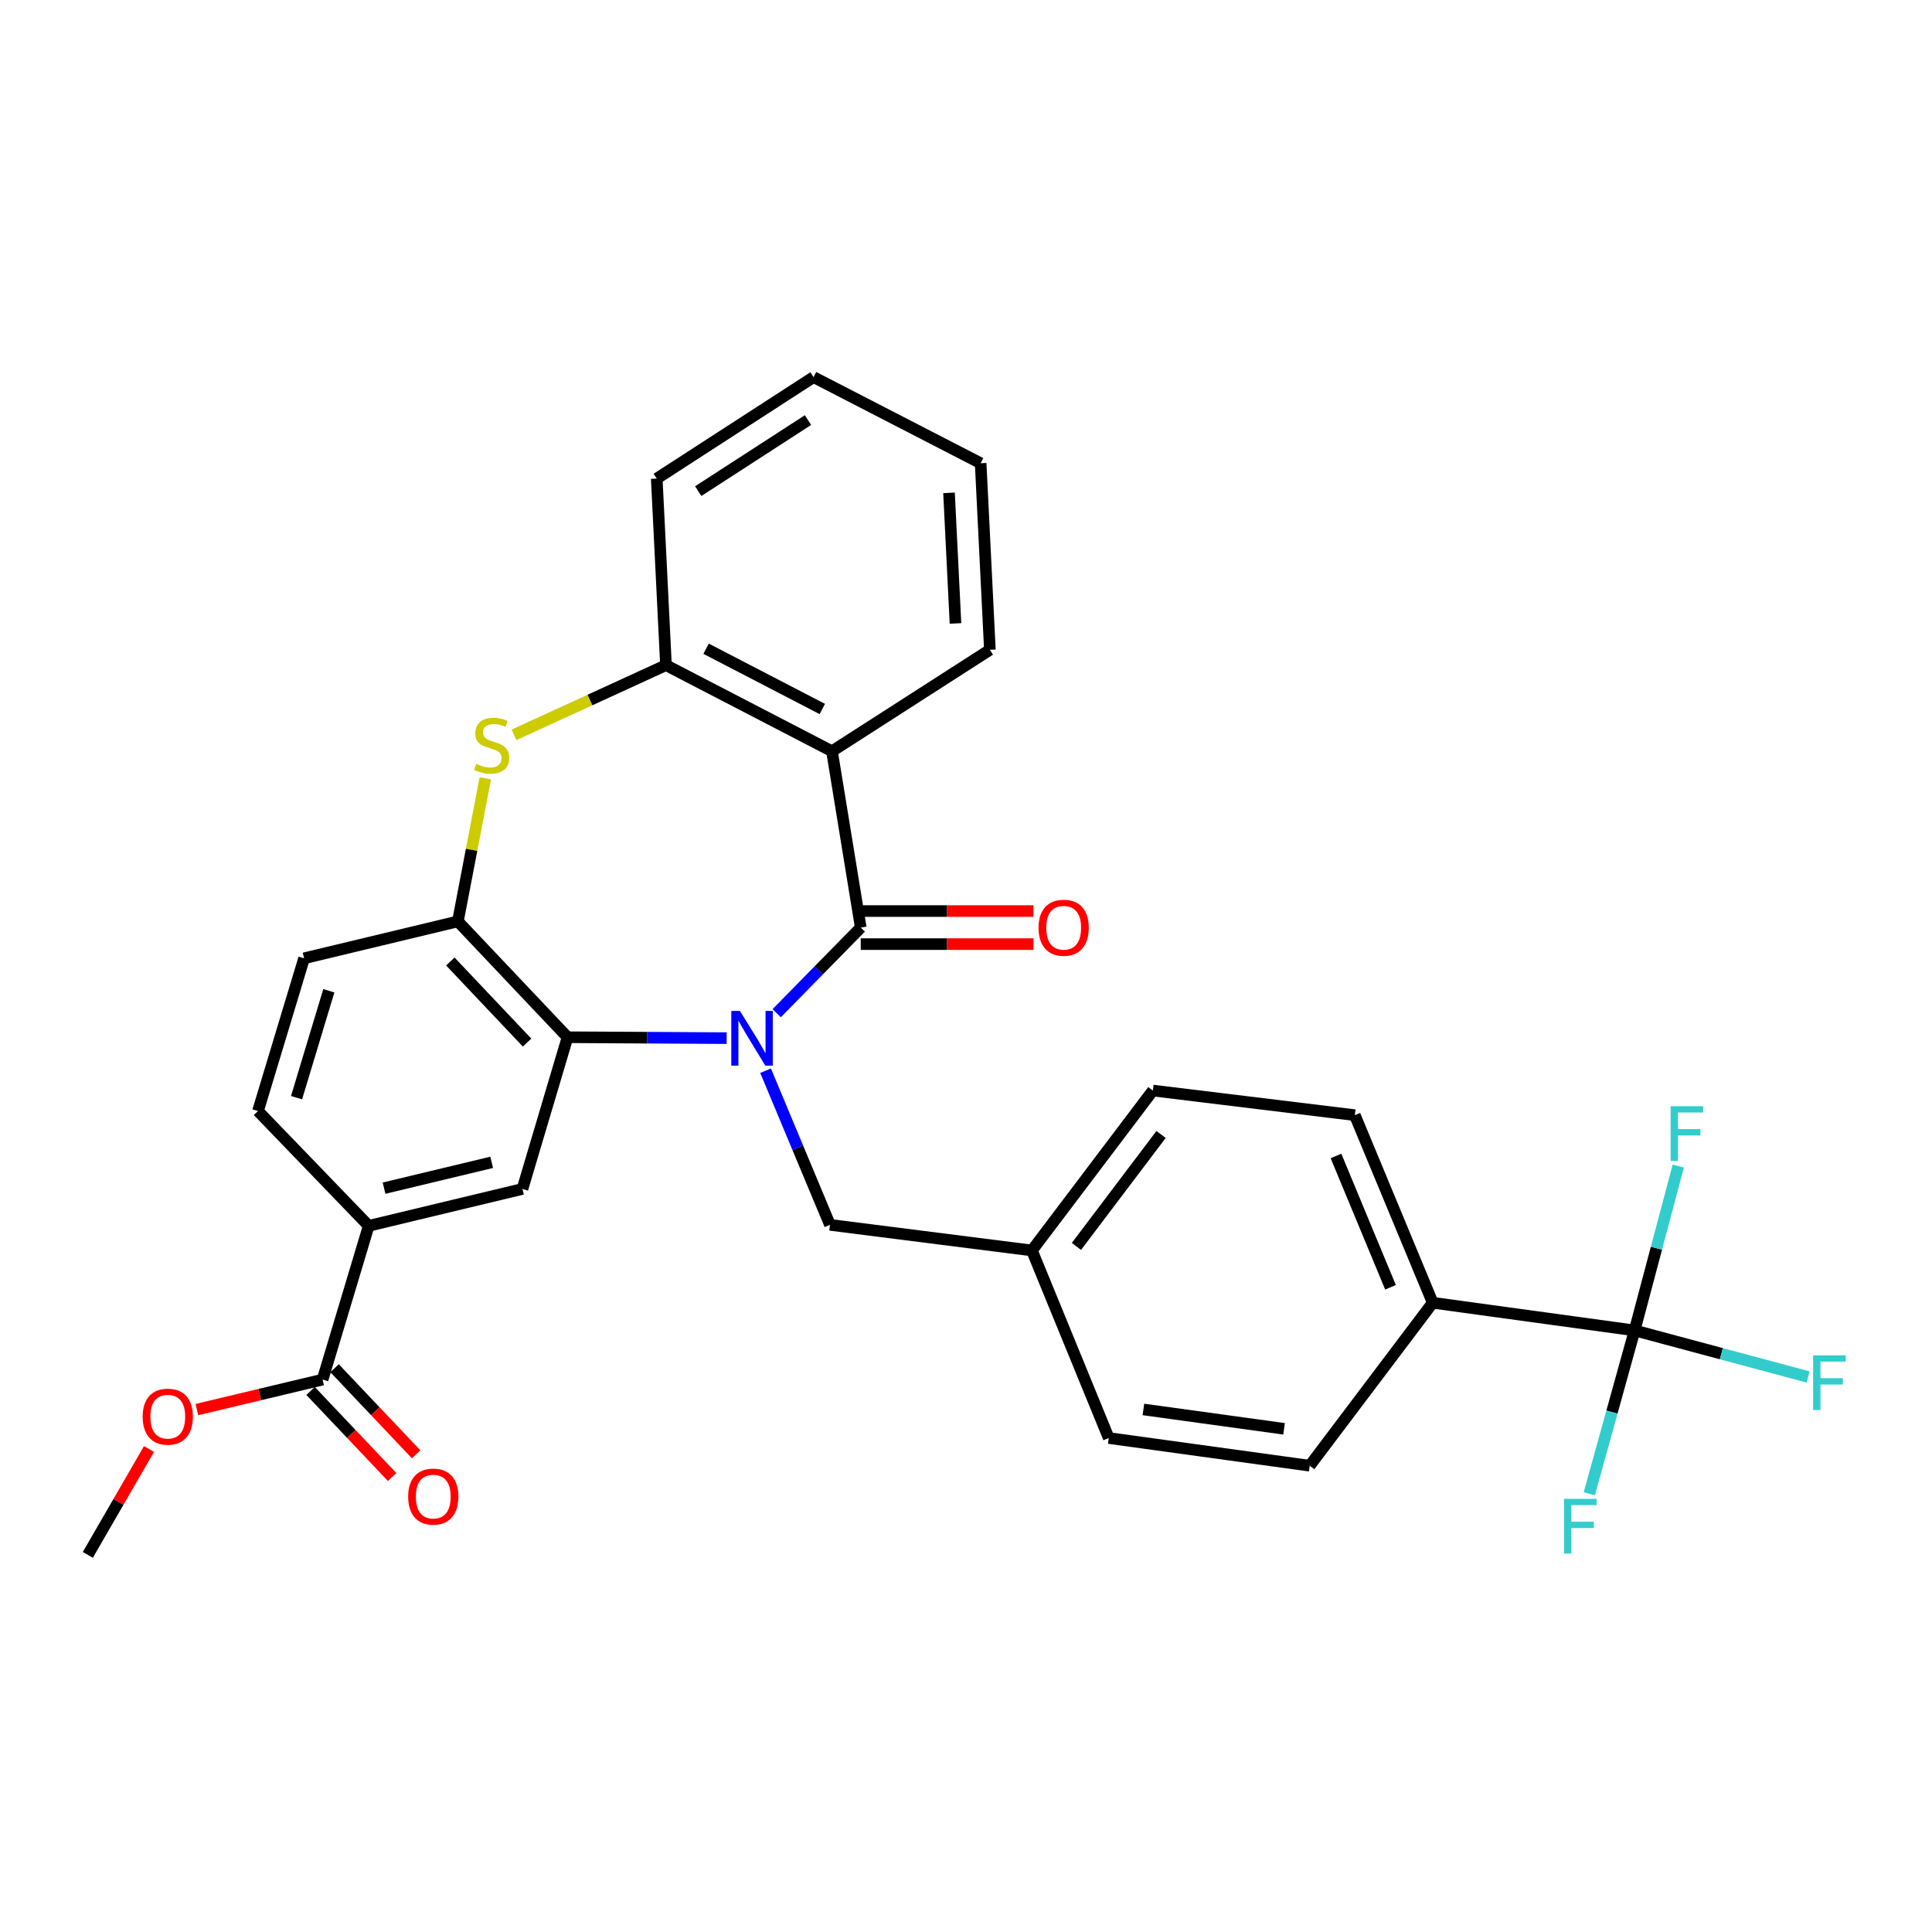 <?xml version='1.0' encoding='iso-8859-1'?>
<svg version='1.1' baseProfile='full'
              xmlns='http://www.w3.org/2000/svg'
                      xmlns:rdkit='http://www.rdkit.org/xml'
                      xmlns:xlink='http://www.w3.org/1999/xlink'
                  xml:space='preserve'
width='1000px' height='1000px' viewBox='0 0 1000 1000'>
<!-- END OF HEADER -->
<rect style='opacity:1.0;fill:#FFFFFF;stroke:none' width='1000' height='1000' x='0' y='0'> </rect>
<path class='bond-0' d='M 402.004,524.433 L 423.766,502.274' style='fill:none;fill-rule:evenodd;stroke:#0000FF;stroke-width:6px;stroke-linecap:butt;stroke-linejoin:miter;stroke-opacity:1' />
<path class='bond-0' d='M 423.766,502.274 L 445.528,480.115' style='fill:none;fill-rule:evenodd;stroke:#000000;stroke-width:6px;stroke-linecap:butt;stroke-linejoin:miter;stroke-opacity:1' />
<path class='bond-1' d='M 376.128,537.339 L 334.942,537.105' style='fill:none;fill-rule:evenodd;stroke:#0000FF;stroke-width:6px;stroke-linecap:butt;stroke-linejoin:miter;stroke-opacity:1' />
<path class='bond-1' d='M 334.942,537.105 L 293.755,536.872' style='fill:none;fill-rule:evenodd;stroke:#000000;stroke-width:6px;stroke-linecap:butt;stroke-linejoin:miter;stroke-opacity:1' />
<path class='bond-10' d='M 396.264,554.19 L 412.931,594.084' style='fill:none;fill-rule:evenodd;stroke:#0000FF;stroke-width:6px;stroke-linecap:butt;stroke-linejoin:miter;stroke-opacity:1' />
<path class='bond-10' d='M 412.931,594.084 L 429.597,633.979' style='fill:none;fill-rule:evenodd;stroke:#000000;stroke-width:6px;stroke-linecap:butt;stroke-linejoin:miter;stroke-opacity:1' />
<path class='bond-2' d='M 445.528,480.115 L 430.633,388.844' style='fill:none;fill-rule:evenodd;stroke:#000000;stroke-width:6px;stroke-linecap:butt;stroke-linejoin:miter;stroke-opacity:1' />
<path class='bond-12' d='M 445.528,488.67 L 490.228,488.67' style='fill:none;fill-rule:evenodd;stroke:#000000;stroke-width:6px;stroke-linecap:butt;stroke-linejoin:miter;stroke-opacity:1' />
<path class='bond-12' d='M 490.228,488.67 L 534.928,488.67' style='fill:none;fill-rule:evenodd;stroke:#FF0000;stroke-width:6px;stroke-linecap:butt;stroke-linejoin:miter;stroke-opacity:1' />
<path class='bond-12' d='M 445.528,471.56 L 490.228,471.56' style='fill:none;fill-rule:evenodd;stroke:#000000;stroke-width:6px;stroke-linecap:butt;stroke-linejoin:miter;stroke-opacity:1' />
<path class='bond-12' d='M 490.228,471.56 L 534.928,471.56' style='fill:none;fill-rule:evenodd;stroke:#FF0000;stroke-width:6px;stroke-linecap:butt;stroke-linejoin:miter;stroke-opacity:1' />
<path class='bond-4' d='M 293.755,536.872 L 236.998,476.911' style='fill:none;fill-rule:evenodd;stroke:#000000;stroke-width:6px;stroke-linecap:butt;stroke-linejoin:miter;stroke-opacity:1' />
<path class='bond-4' d='M 272.816,539.639 L 233.086,497.667' style='fill:none;fill-rule:evenodd;stroke:#000000;stroke-width:6px;stroke-linecap:butt;stroke-linejoin:miter;stroke-opacity:1' />
<path class='bond-7' d='M 293.755,536.872 L 270.419,615.396' style='fill:none;fill-rule:evenodd;stroke:#000000;stroke-width:6px;stroke-linecap:butt;stroke-linejoin:miter;stroke-opacity:1' />
<path class='bond-6' d='M 430.633,388.844 L 344.704,344.282' style='fill:none;fill-rule:evenodd;stroke:#000000;stroke-width:6px;stroke-linecap:butt;stroke-linejoin:miter;stroke-opacity:1' />
<path class='bond-6' d='M 425.62,366.971 L 365.47,335.778' style='fill:none;fill-rule:evenodd;stroke:#000000;stroke-width:6px;stroke-linecap:butt;stroke-linejoin:miter;stroke-opacity:1' />
<path class='bond-23' d='M 430.633,388.844 L 512.361,336.336' style='fill:none;fill-rule:evenodd;stroke:#000000;stroke-width:6px;stroke-linecap:butt;stroke-linejoin:miter;stroke-opacity:1' />
<path class='bond-3' d='M 251.191,402.862 L 244.095,439.887' style='fill:none;fill-rule:evenodd;stroke:#CCCC00;stroke-width:6px;stroke-linecap:butt;stroke-linejoin:miter;stroke-opacity:1' />
<path class='bond-3' d='M 244.095,439.887 L 236.998,476.911' style='fill:none;fill-rule:evenodd;stroke:#000000;stroke-width:6px;stroke-linecap:butt;stroke-linejoin:miter;stroke-opacity:1' />
<path class='bond-30' d='M 266.05,380.357 L 305.377,362.32' style='fill:none;fill-rule:evenodd;stroke:#CCCC00;stroke-width:6px;stroke-linecap:butt;stroke-linejoin:miter;stroke-opacity:1' />
<path class='bond-30' d='M 305.377,362.32 L 344.704,344.282' style='fill:none;fill-rule:evenodd;stroke:#000000;stroke-width:6px;stroke-linecap:butt;stroke-linejoin:miter;stroke-opacity:1' />
<path class='bond-13' d='M 236.998,476.911 L 157.4,496.017' style='fill:none;fill-rule:evenodd;stroke:#000000;stroke-width:6px;stroke-linecap:butt;stroke-linejoin:miter;stroke-opacity:1' />
<path class='bond-5' d='M 846.067,688.626 L 741.574,674.301' style='fill:none;fill-rule:evenodd;stroke:#000000;stroke-width:6px;stroke-linecap:butt;stroke-linejoin:miter;stroke-opacity:1' />
<path class='bond-16' d='M 846.067,688.626 L 857.372,646.084' style='fill:none;fill-rule:evenodd;stroke:#000000;stroke-width:6px;stroke-linecap:butt;stroke-linejoin:miter;stroke-opacity:1' />
<path class='bond-16' d='M 857.372,646.084 L 868.676,603.542' style='fill:none;fill-rule:evenodd;stroke:#33CCCC;stroke-width:6px;stroke-linecap:butt;stroke-linejoin:miter;stroke-opacity:1' />
<path class='bond-17' d='M 846.067,688.626 L 890.965,700.672' style='fill:none;fill-rule:evenodd;stroke:#000000;stroke-width:6px;stroke-linecap:butt;stroke-linejoin:miter;stroke-opacity:1' />
<path class='bond-17' d='M 890.965,700.672 L 935.862,712.719' style='fill:none;fill-rule:evenodd;stroke:#33CCCC;stroke-width:6px;stroke-linecap:butt;stroke-linejoin:miter;stroke-opacity:1' />
<path class='bond-18' d='M 846.067,688.626 L 834.342,730.9' style='fill:none;fill-rule:evenodd;stroke:#000000;stroke-width:6px;stroke-linecap:butt;stroke-linejoin:miter;stroke-opacity:1' />
<path class='bond-18' d='M 834.342,730.9 L 822.617,773.174' style='fill:none;fill-rule:evenodd;stroke:#33CCCC;stroke-width:6px;stroke-linecap:butt;stroke-linejoin:miter;stroke-opacity:1' />
<path class='bond-26' d='M 344.704,344.282 L 339.932,247.726' style='fill:none;fill-rule:evenodd;stroke:#000000;stroke-width:6px;stroke-linecap:butt;stroke-linejoin:miter;stroke-opacity:1' />
<path class='bond-8' d='M 270.419,615.396 L 190.84,634.492' style='fill:none;fill-rule:evenodd;stroke:#000000;stroke-width:6px;stroke-linecap:butt;stroke-linejoin:miter;stroke-opacity:1' />
<path class='bond-8' d='M 254.49,601.623 L 198.784,614.99' style='fill:none;fill-rule:evenodd;stroke:#000000;stroke-width:6px;stroke-linecap:butt;stroke-linejoin:miter;stroke-opacity:1' />
<path class='bond-9' d='M 190.84,634.492 L 166.972,714.072' style='fill:none;fill-rule:evenodd;stroke:#000000;stroke-width:6px;stroke-linecap:butt;stroke-linejoin:miter;stroke-opacity:1' />
<path class='bond-15' d='M 190.84,634.492 L 133.532,575.074' style='fill:none;fill-rule:evenodd;stroke:#000000;stroke-width:6px;stroke-linecap:butt;stroke-linejoin:miter;stroke-opacity:1' />
<path class='bond-14' d='M 160.761,719.955 L 181.864,742.234' style='fill:none;fill-rule:evenodd;stroke:#000000;stroke-width:6px;stroke-linecap:butt;stroke-linejoin:miter;stroke-opacity:1' />
<path class='bond-14' d='M 181.864,742.234 L 202.967,764.514' style='fill:none;fill-rule:evenodd;stroke:#FF0000;stroke-width:6px;stroke-linecap:butt;stroke-linejoin:miter;stroke-opacity:1' />
<path class='bond-14' d='M 173.183,708.189 L 194.286,730.468' style='fill:none;fill-rule:evenodd;stroke:#000000;stroke-width:6px;stroke-linecap:butt;stroke-linejoin:miter;stroke-opacity:1' />
<path class='bond-14' d='M 194.286,730.468 L 215.389,752.748' style='fill:none;fill-rule:evenodd;stroke:#FF0000;stroke-width:6px;stroke-linecap:butt;stroke-linejoin:miter;stroke-opacity:1' />
<path class='bond-22' d='M 166.972,714.072 L 134.436,721.833' style='fill:none;fill-rule:evenodd;stroke:#000000;stroke-width:6px;stroke-linecap:butt;stroke-linejoin:miter;stroke-opacity:1' />
<path class='bond-22' d='M 134.436,721.833 L 101.901,729.594' style='fill:none;fill-rule:evenodd;stroke:#FF0000;stroke-width:6px;stroke-linecap:butt;stroke-linejoin:miter;stroke-opacity:1' />
<path class='bond-21' d='M 429.597,633.979 L 534.119,647.239' style='fill:none;fill-rule:evenodd;stroke:#000000;stroke-width:6px;stroke-linecap:butt;stroke-linejoin:miter;stroke-opacity:1' />
<path class='bond-11' d='M 741.574,674.301 L 701.252,577.203' style='fill:none;fill-rule:evenodd;stroke:#000000;stroke-width:6px;stroke-linecap:butt;stroke-linejoin:miter;stroke-opacity:1' />
<path class='bond-11' d='M 719.725,666.298 L 691.499,598.33' style='fill:none;fill-rule:evenodd;stroke:#000000;stroke-width:6px;stroke-linecap:butt;stroke-linejoin:miter;stroke-opacity:1' />
<path class='bond-31' d='M 741.574,674.301 L 677.898,758.652' style='fill:none;fill-rule:evenodd;stroke:#000000;stroke-width:6px;stroke-linecap:butt;stroke-linejoin:miter;stroke-opacity:1' />
<path class='bond-32' d='M 157.4,496.017 L 133.532,575.074' style='fill:none;fill-rule:evenodd;stroke:#000000;stroke-width:6px;stroke-linecap:butt;stroke-linejoin:miter;stroke-opacity:1' />
<path class='bond-32' d='M 170.199,512.821 L 153.492,568.16' style='fill:none;fill-rule:evenodd;stroke:#000000;stroke-width:6px;stroke-linecap:butt;stroke-linejoin:miter;stroke-opacity:1' />
<path class='bond-19' d='M 677.898,758.652 L 573.889,744.327' style='fill:none;fill-rule:evenodd;stroke:#000000;stroke-width:6px;stroke-linecap:butt;stroke-linejoin:miter;stroke-opacity:1' />
<path class='bond-19' d='M 664.631,739.554 L 591.825,729.526' style='fill:none;fill-rule:evenodd;stroke:#000000;stroke-width:6px;stroke-linecap:butt;stroke-linejoin:miter;stroke-opacity:1' />
<path class='bond-20' d='M 701.252,577.203 L 596.712,564.466' style='fill:none;fill-rule:evenodd;stroke:#000000;stroke-width:6px;stroke-linecap:butt;stroke-linejoin:miter;stroke-opacity:1' />
<path class='bond-24' d='M 534.119,647.239 L 573.889,744.327' style='fill:none;fill-rule:evenodd;stroke:#000000;stroke-width:6px;stroke-linecap:butt;stroke-linejoin:miter;stroke-opacity:1' />
<path class='bond-25' d='M 534.119,647.239 L 596.712,564.466' style='fill:none;fill-rule:evenodd;stroke:#000000;stroke-width:6px;stroke-linecap:butt;stroke-linejoin:miter;stroke-opacity:1' />
<path class='bond-25' d='M 557.155,645.143 L 600.97,587.202' style='fill:none;fill-rule:evenodd;stroke:#000000;stroke-width:6px;stroke-linecap:butt;stroke-linejoin:miter;stroke-opacity:1' />
<path class='bond-27' d='M 77.117,750.015 L 61.286,777.413' style='fill:none;fill-rule:evenodd;stroke:#FF0000;stroke-width:6px;stroke-linecap:butt;stroke-linejoin:miter;stroke-opacity:1' />
<path class='bond-27' d='M 61.286,777.413 L 45.455,804.81' style='fill:none;fill-rule:evenodd;stroke:#000000;stroke-width:6px;stroke-linecap:butt;stroke-linejoin:miter;stroke-opacity:1' />
<path class='bond-28' d='M 512.361,336.336 L 507.579,239.77' style='fill:none;fill-rule:evenodd;stroke:#000000;stroke-width:6px;stroke-linecap:butt;stroke-linejoin:miter;stroke-opacity:1' />
<path class='bond-28' d='M 494.555,322.697 L 491.208,255.101' style='fill:none;fill-rule:evenodd;stroke:#000000;stroke-width:6px;stroke-linecap:butt;stroke-linejoin:miter;stroke-opacity:1' />
<path class='bond-33' d='M 339.932,247.726 L 421.09,195.19' style='fill:none;fill-rule:evenodd;stroke:#000000;stroke-width:6px;stroke-linecap:butt;stroke-linejoin:miter;stroke-opacity:1' />
<path class='bond-33' d='M 361.404,254.209 L 418.214,217.433' style='fill:none;fill-rule:evenodd;stroke:#000000;stroke-width:6px;stroke-linecap:butt;stroke-linejoin:miter;stroke-opacity:1' />
<path class='bond-29' d='M 507.579,239.77 L 421.09,195.19' style='fill:none;fill-rule:evenodd;stroke:#000000;stroke-width:6px;stroke-linecap:butt;stroke-linejoin:miter;stroke-opacity:1' />
<path  class='atom-0' d='M 382.996 523.253
L 392.276 538.253
Q 393.196 539.733, 394.676 542.413
Q 396.156 545.093, 396.236 545.253
L 396.236 523.253
L 399.996 523.253
L 399.996 551.573
L 396.116 551.573
L 386.156 535.173
Q 384.996 533.253, 383.756 531.053
Q 382.556 528.853, 382.196 528.173
L 382.196 551.573
L 378.516 551.573
L 378.516 523.253
L 382.996 523.253
' fill='#0000FF'/>
<path  class='atom-4' d='M 246.488 395.379
Q 246.808 395.499, 248.128 396.059
Q 249.448 396.619, 250.888 396.979
Q 252.368 397.299, 253.808 397.299
Q 256.488 397.299, 258.048 396.019
Q 259.608 394.699, 259.608 392.419
Q 259.608 390.859, 258.808 389.899
Q 258.048 388.939, 256.848 388.419
Q 255.648 387.899, 253.648 387.299
Q 251.128 386.539, 249.608 385.819
Q 248.128 385.099, 247.048 383.579
Q 246.008 382.059, 246.008 379.499
Q 246.008 375.939, 248.408 373.739
Q 250.848 371.539, 255.648 371.539
Q 258.928 371.539, 262.648 373.099
L 261.728 376.179
Q 258.328 374.779, 255.768 374.779
Q 253.008 374.779, 251.488 375.939
Q 249.968 377.059, 250.008 379.019
Q 250.008 380.539, 250.768 381.459
Q 251.568 382.379, 252.688 382.899
Q 253.848 383.419, 255.768 384.019
Q 258.328 384.819, 259.848 385.619
Q 261.368 386.419, 262.448 388.059
Q 263.568 389.659, 263.568 392.419
Q 263.568 396.339, 260.928 398.459
Q 258.328 400.539, 253.968 400.539
Q 251.448 400.539, 249.528 399.979
Q 247.648 399.459, 245.408 398.539
L 246.488 395.379
' fill='#CCCC00'/>
<path  class='atom-13' d='M 537.553 480.195
Q 537.553 473.395, 540.913 469.595
Q 544.273 465.795, 550.553 465.795
Q 556.833 465.795, 560.193 469.595
Q 563.553 473.395, 563.553 480.195
Q 563.553 487.075, 560.153 490.995
Q 556.753 494.875, 550.553 494.875
Q 544.313 494.875, 540.913 490.995
Q 537.553 487.115, 537.553 480.195
M 550.553 491.675
Q 554.873 491.675, 557.193 488.795
Q 559.553 485.875, 559.553 480.195
Q 559.553 474.635, 557.193 471.835
Q 554.873 468.995, 550.553 468.995
Q 546.233 468.995, 543.873 471.795
Q 541.553 474.595, 541.553 480.195
Q 541.553 485.915, 543.873 488.795
Q 546.233 491.675, 550.553 491.675
' fill='#FF0000'/>
<path  class='atom-15' d='M 211.261 774.635
Q 211.261 767.835, 214.621 764.035
Q 217.981 760.235, 224.261 760.235
Q 230.541 760.235, 233.901 764.035
Q 237.261 767.835, 237.261 774.635
Q 237.261 781.515, 233.861 785.435
Q 230.461 789.315, 224.261 789.315
Q 218.021 789.315, 214.621 785.435
Q 211.261 781.555, 211.261 774.635
M 224.261 786.115
Q 228.581 786.115, 230.901 783.235
Q 233.261 780.315, 233.261 774.635
Q 233.261 769.075, 230.901 766.275
Q 228.581 763.435, 224.261 763.435
Q 219.941 763.435, 217.581 766.235
Q 215.261 769.035, 215.261 774.635
Q 215.261 780.355, 217.581 783.235
Q 219.941 786.115, 224.261 786.115
' fill='#FF0000'/>
<path  class='atom-17' d='M 864.719 572.586
L 881.559 572.586
L 881.559 575.826
L 868.519 575.826
L 868.519 584.426
L 880.119 584.426
L 880.119 587.706
L 868.519 587.706
L 868.519 600.906
L 864.719 600.906
L 864.719 572.586
' fill='#33CCCC'/>
<path  class='atom-18' d='M 938.471 701.518
L 955.311 701.518
L 955.311 704.758
L 942.271 704.758
L 942.271 713.358
L 953.871 713.358
L 953.871 716.638
L 942.271 716.638
L 942.271 729.838
L 938.471 729.838
L 938.471 701.518
' fill='#33CCCC'/>
<path  class='atom-19' d='M 809.54 775.803
L 826.38 775.803
L 826.38 779.043
L 813.34 779.043
L 813.34 787.643
L 824.94 787.643
L 824.94 790.923
L 813.34 790.923
L 813.34 804.123
L 809.54 804.123
L 809.54 775.803
' fill='#33CCCC'/>
<path  class='atom-23' d='M 73.841 733.267
Q 73.841 726.467, 77.201 722.667
Q 80.561 718.867, 86.841 718.867
Q 93.121 718.867, 96.481 722.667
Q 99.841 726.467, 99.841 733.267
Q 99.841 740.147, 96.441 744.067
Q 93.041 747.947, 86.841 747.947
Q 80.601 747.947, 77.201 744.067
Q 73.841 740.187, 73.841 733.267
M 86.841 744.747
Q 91.161 744.747, 93.481 741.867
Q 95.841 738.947, 95.841 733.267
Q 95.841 727.707, 93.481 724.907
Q 91.161 722.067, 86.841 722.067
Q 82.521 722.067, 80.161 724.867
Q 77.841 727.667, 77.841 733.267
Q 77.841 738.987, 80.161 741.867
Q 82.521 744.747, 86.841 744.747
' fill='#FF0000'/>
</svg>
